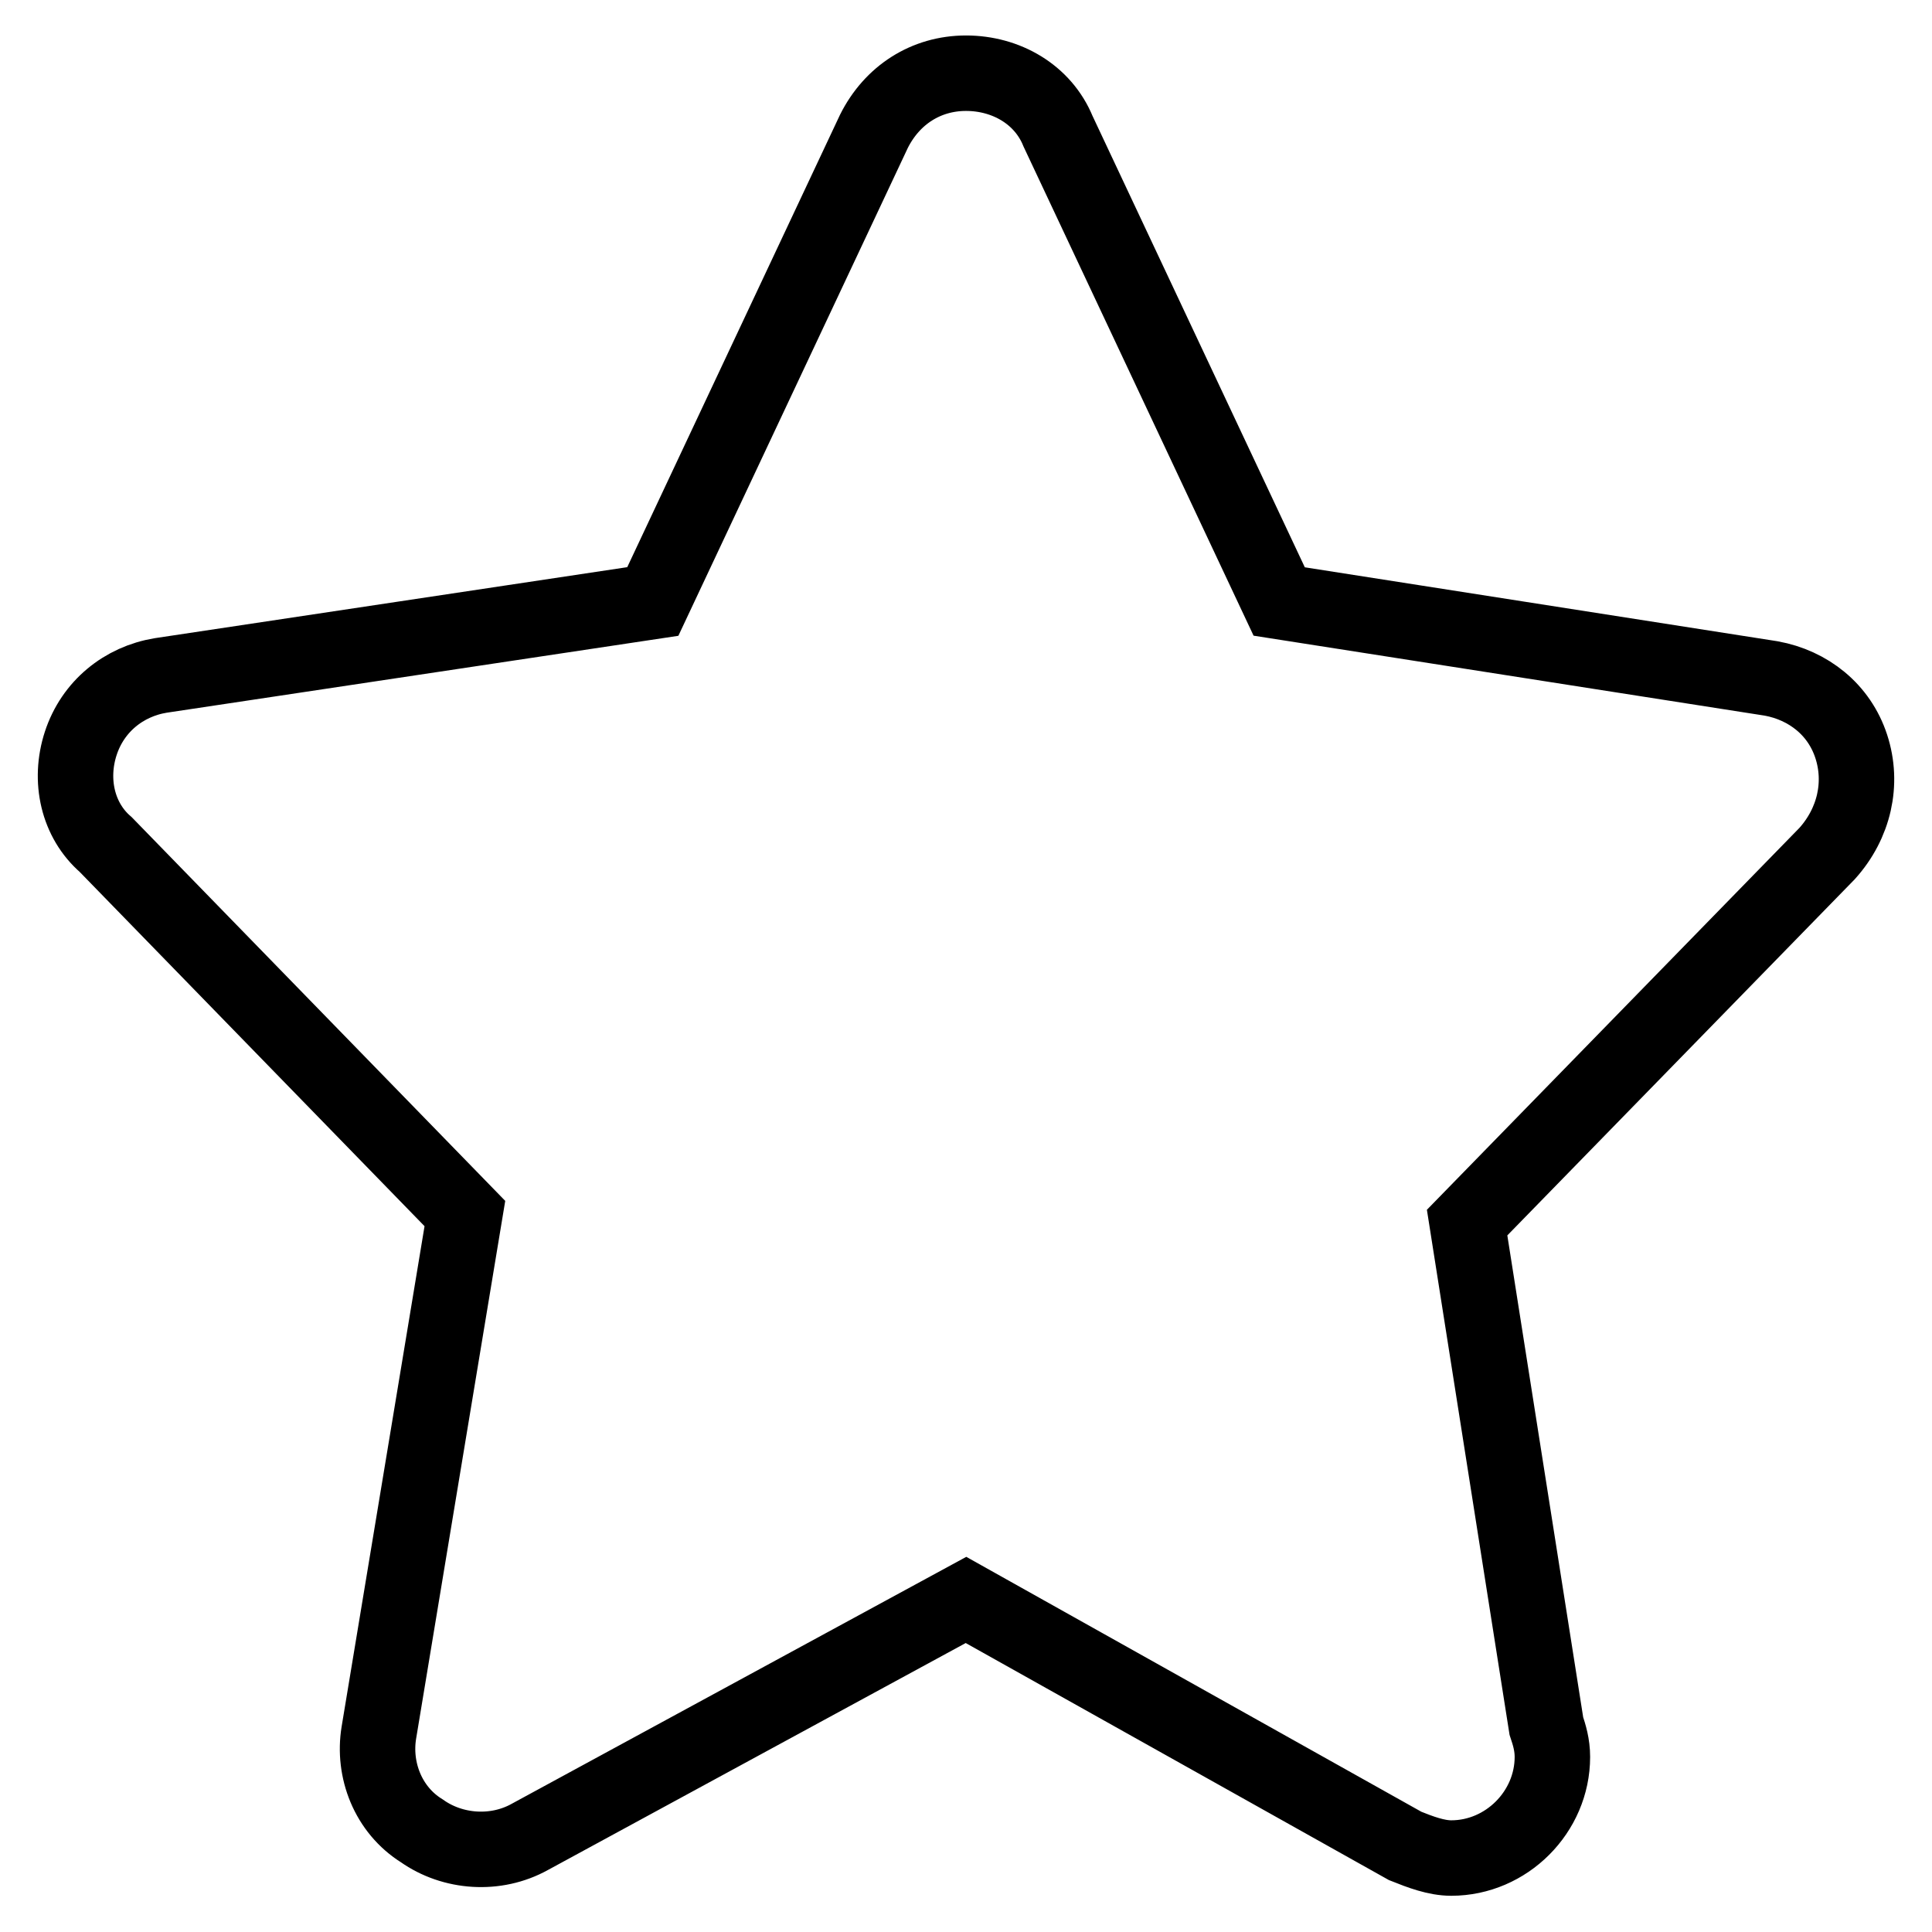 <?xml version="1.0" encoding="utf-8"?>
<!-- Svg Vector Icons : http://www.onlinewebfonts.com/icon -->
<!DOCTYPE svg PUBLIC "-//W3C//DTD SVG 1.1//EN" "http://www.w3.org/Graphics/SVG/1.1/DTD/svg11.dtd">
<svg version="1.1" xmlns="http://www.w3.org/2000/svg" xmlns:xlink="http://www.w3.org/1999/xlink" x="0px" y="0px" viewBox="0 0 256 256" enable-background="new 0 0 256 256" xml:space="preserve">
<g> <path stroke-width="10" fill-opacity="0" stroke="#000000"  d="M245.3,98.9c-1.6-4.9-5.7-8.1-10.6-9l-65.2-10.2l-29.3-62.3c-2-4.9-6.9-7.7-12.2-7.7 c-5.3,0-9.8,2.9-12.2,7.7L86.5,79.7l-65.2,9.8c-4.9,0.8-9,4.1-10.6,9c-1.6,4.9-0.4,10.2,3.3,13.4l47.6,48.9l-11.4,68.8 c-0.8,4.9,1.2,10.2,5.7,13c4.1,2.9,9.8,3.3,14.3,0.8l57.8-31.4l58.2,32.6c2,0.8,4.1,1.6,6.1,1.6c7.3,0,13.4-6.1,13.4-13.4 c0-1.6-0.4-2.9-0.8-4.1L194.4,162l47.7-48.9C245.7,109.1,246.9,103.8,245.3,98.9L245.3,98.9z"/></g>
</svg>